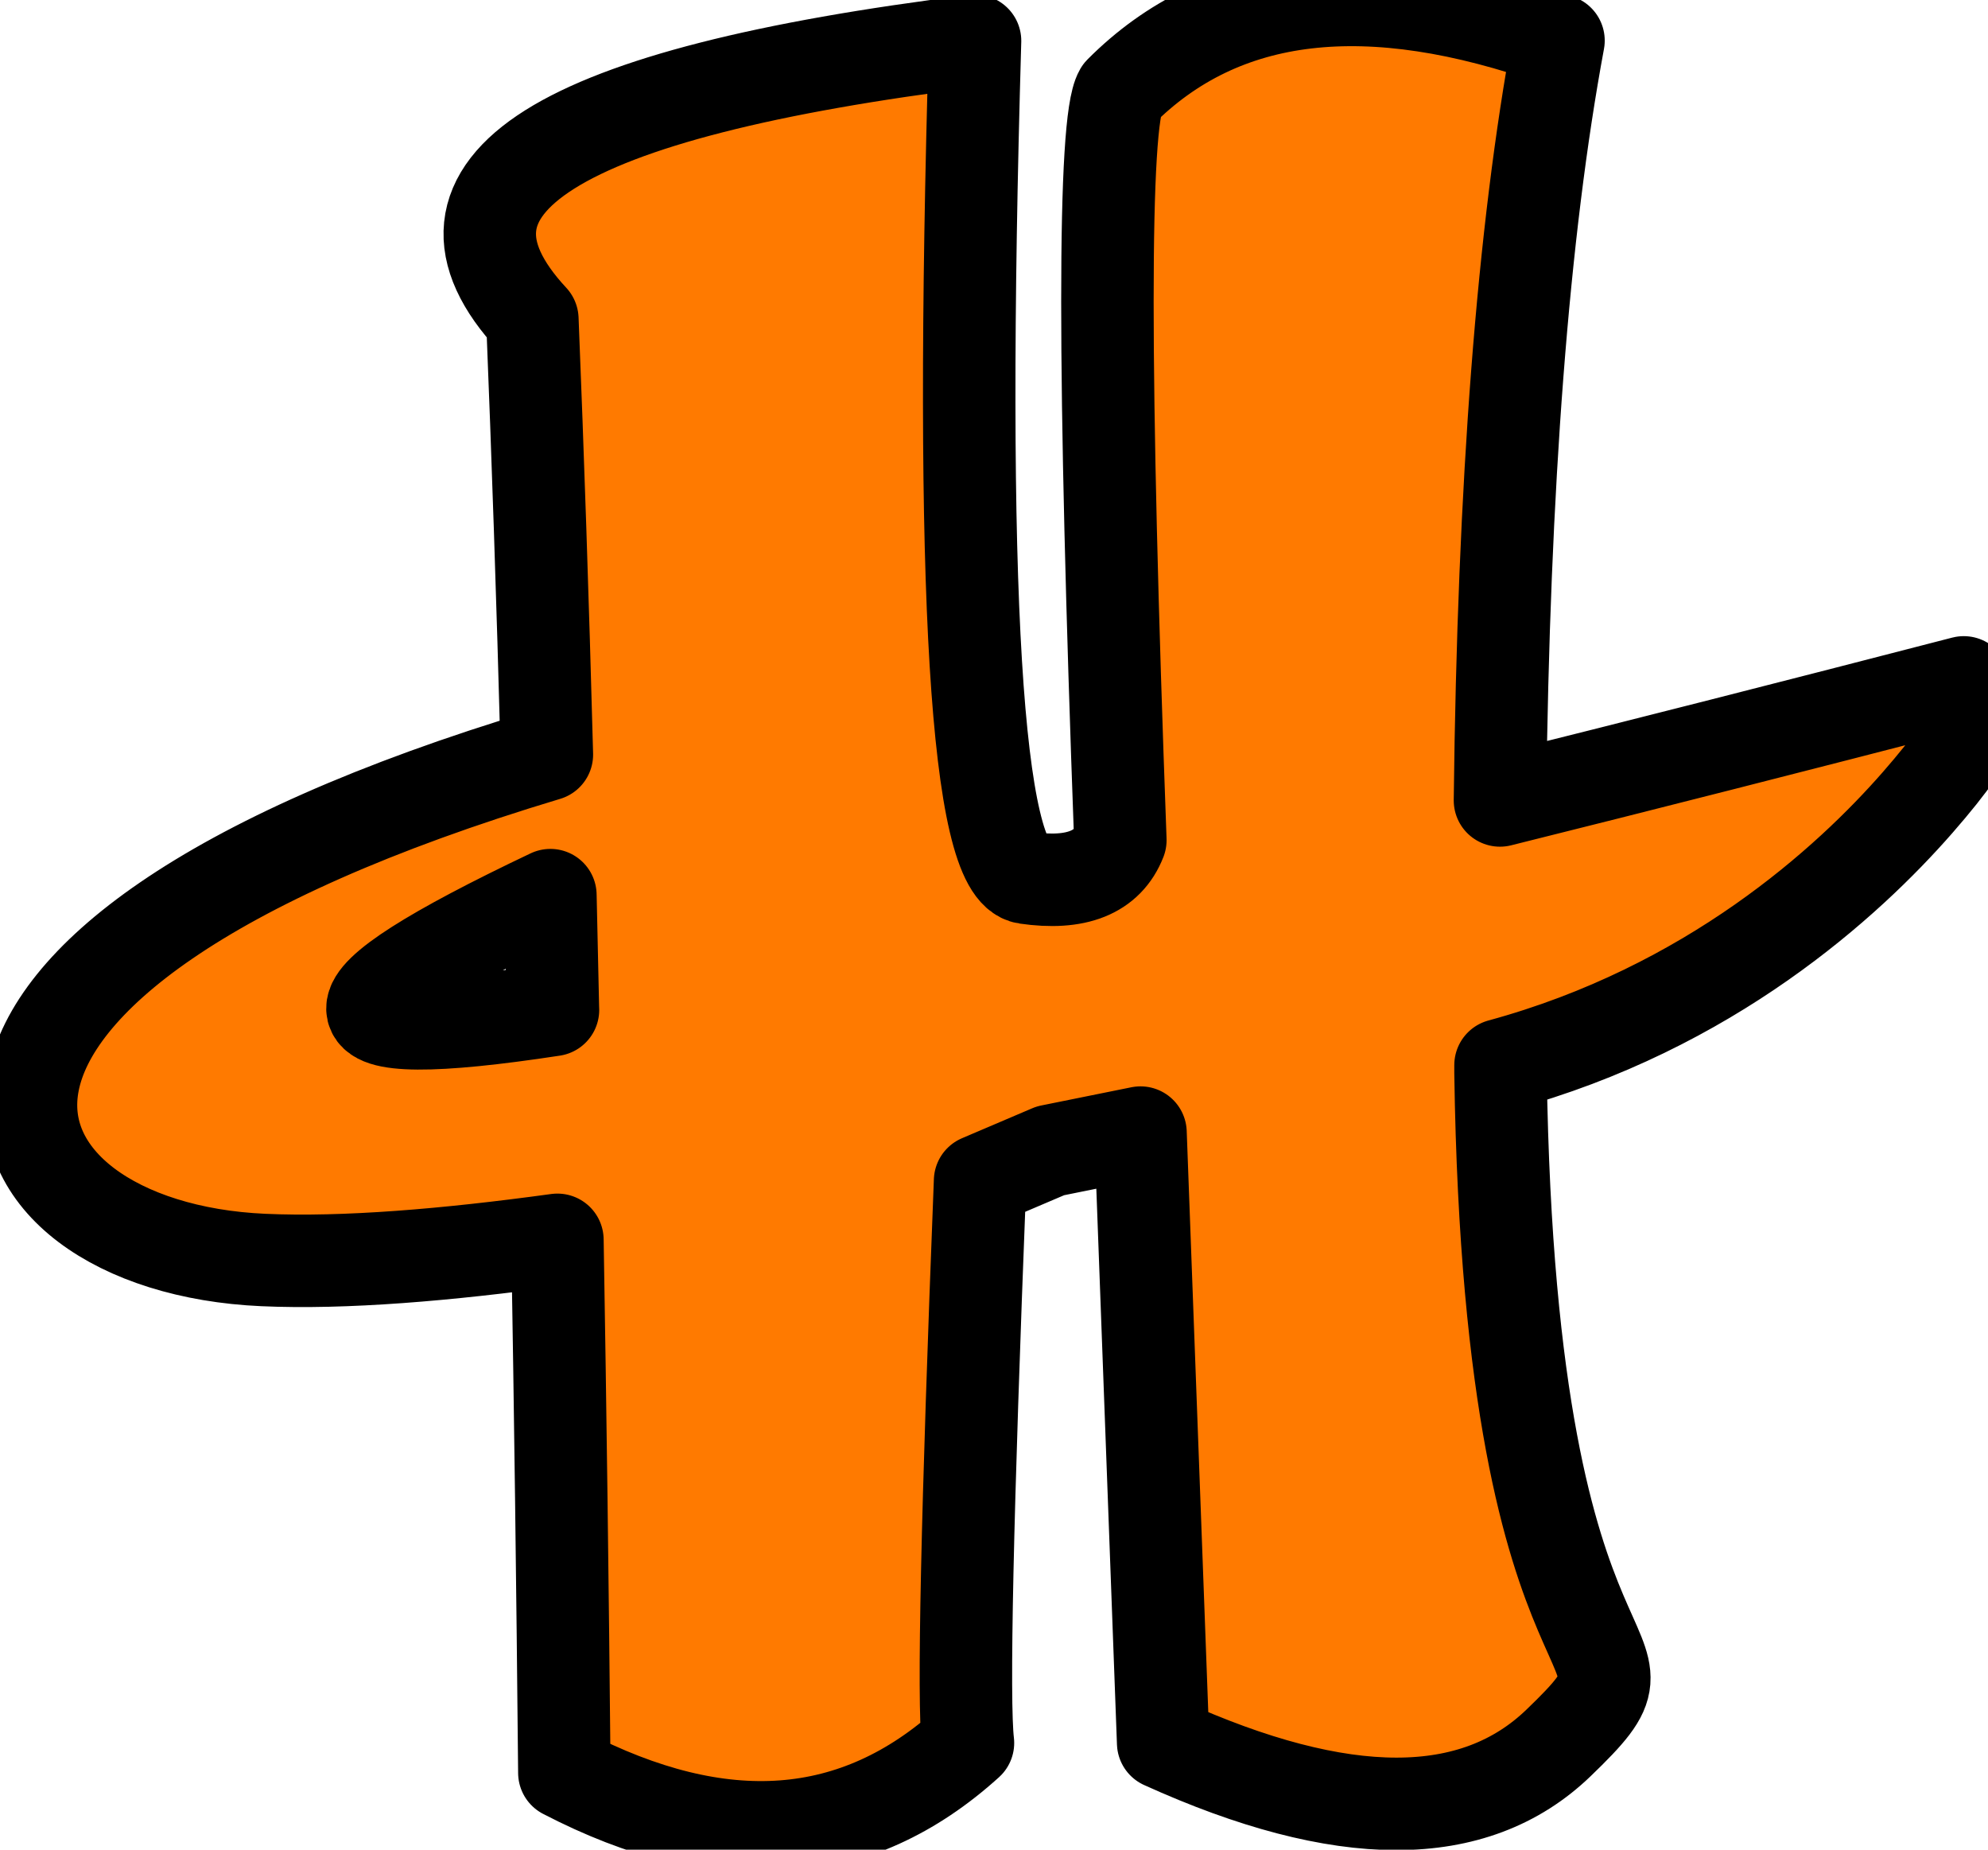 <svg viewBox="0 0 43 40" xmlns="http://www.w3.org/2000/svg"><path style="fill:#ff7a00;stroke-width:2;stroke: #000000;stroke-linejoin: round;paint-order: stroke;" d="M32.444 17.31c3.057-.762 6.4-1.613 10.032-2.553.45.446.51.87-1 2.6-1.508 1.724-4.494 4.446-9.02 5.677v.174c.212 14.45 3.992 11.847 1.255 14.483-1.824 1.758-4.675 1.758-8.552 0l-.49-13.198c-.63.126-1.28.26-1.95.394l-1.52.648c-.282 7.21-.37 11.262-.262 12.157-2.42 2.194-5.33 2.41-8.73.646-.038-4.046-.088-7.888-.15-11.526-2.393.328-4.603.515-6.364.436-6.298-.28-9-6.383 6.136-10.93-.09-3.36-.196-6.498-.314-9.415-2.688-2.89.504-4.896 9.575-6.02-.347 11.912.022 17.946 1.107 18.1 1.084.157 1.763-.115 2.036-.814-.373-10.146-.373-15.54 0-16.18C26.433-.22 29.59-.59 33.71.878c-.766 4.124-1.188 9.6-1.266 16.43zM11.96 21.84c-.017-.84-.036-1.667-.055-2.482-5.15 2.446-5.132 3.274.056 2.482z" fill-rule="evenodd"/></svg>
